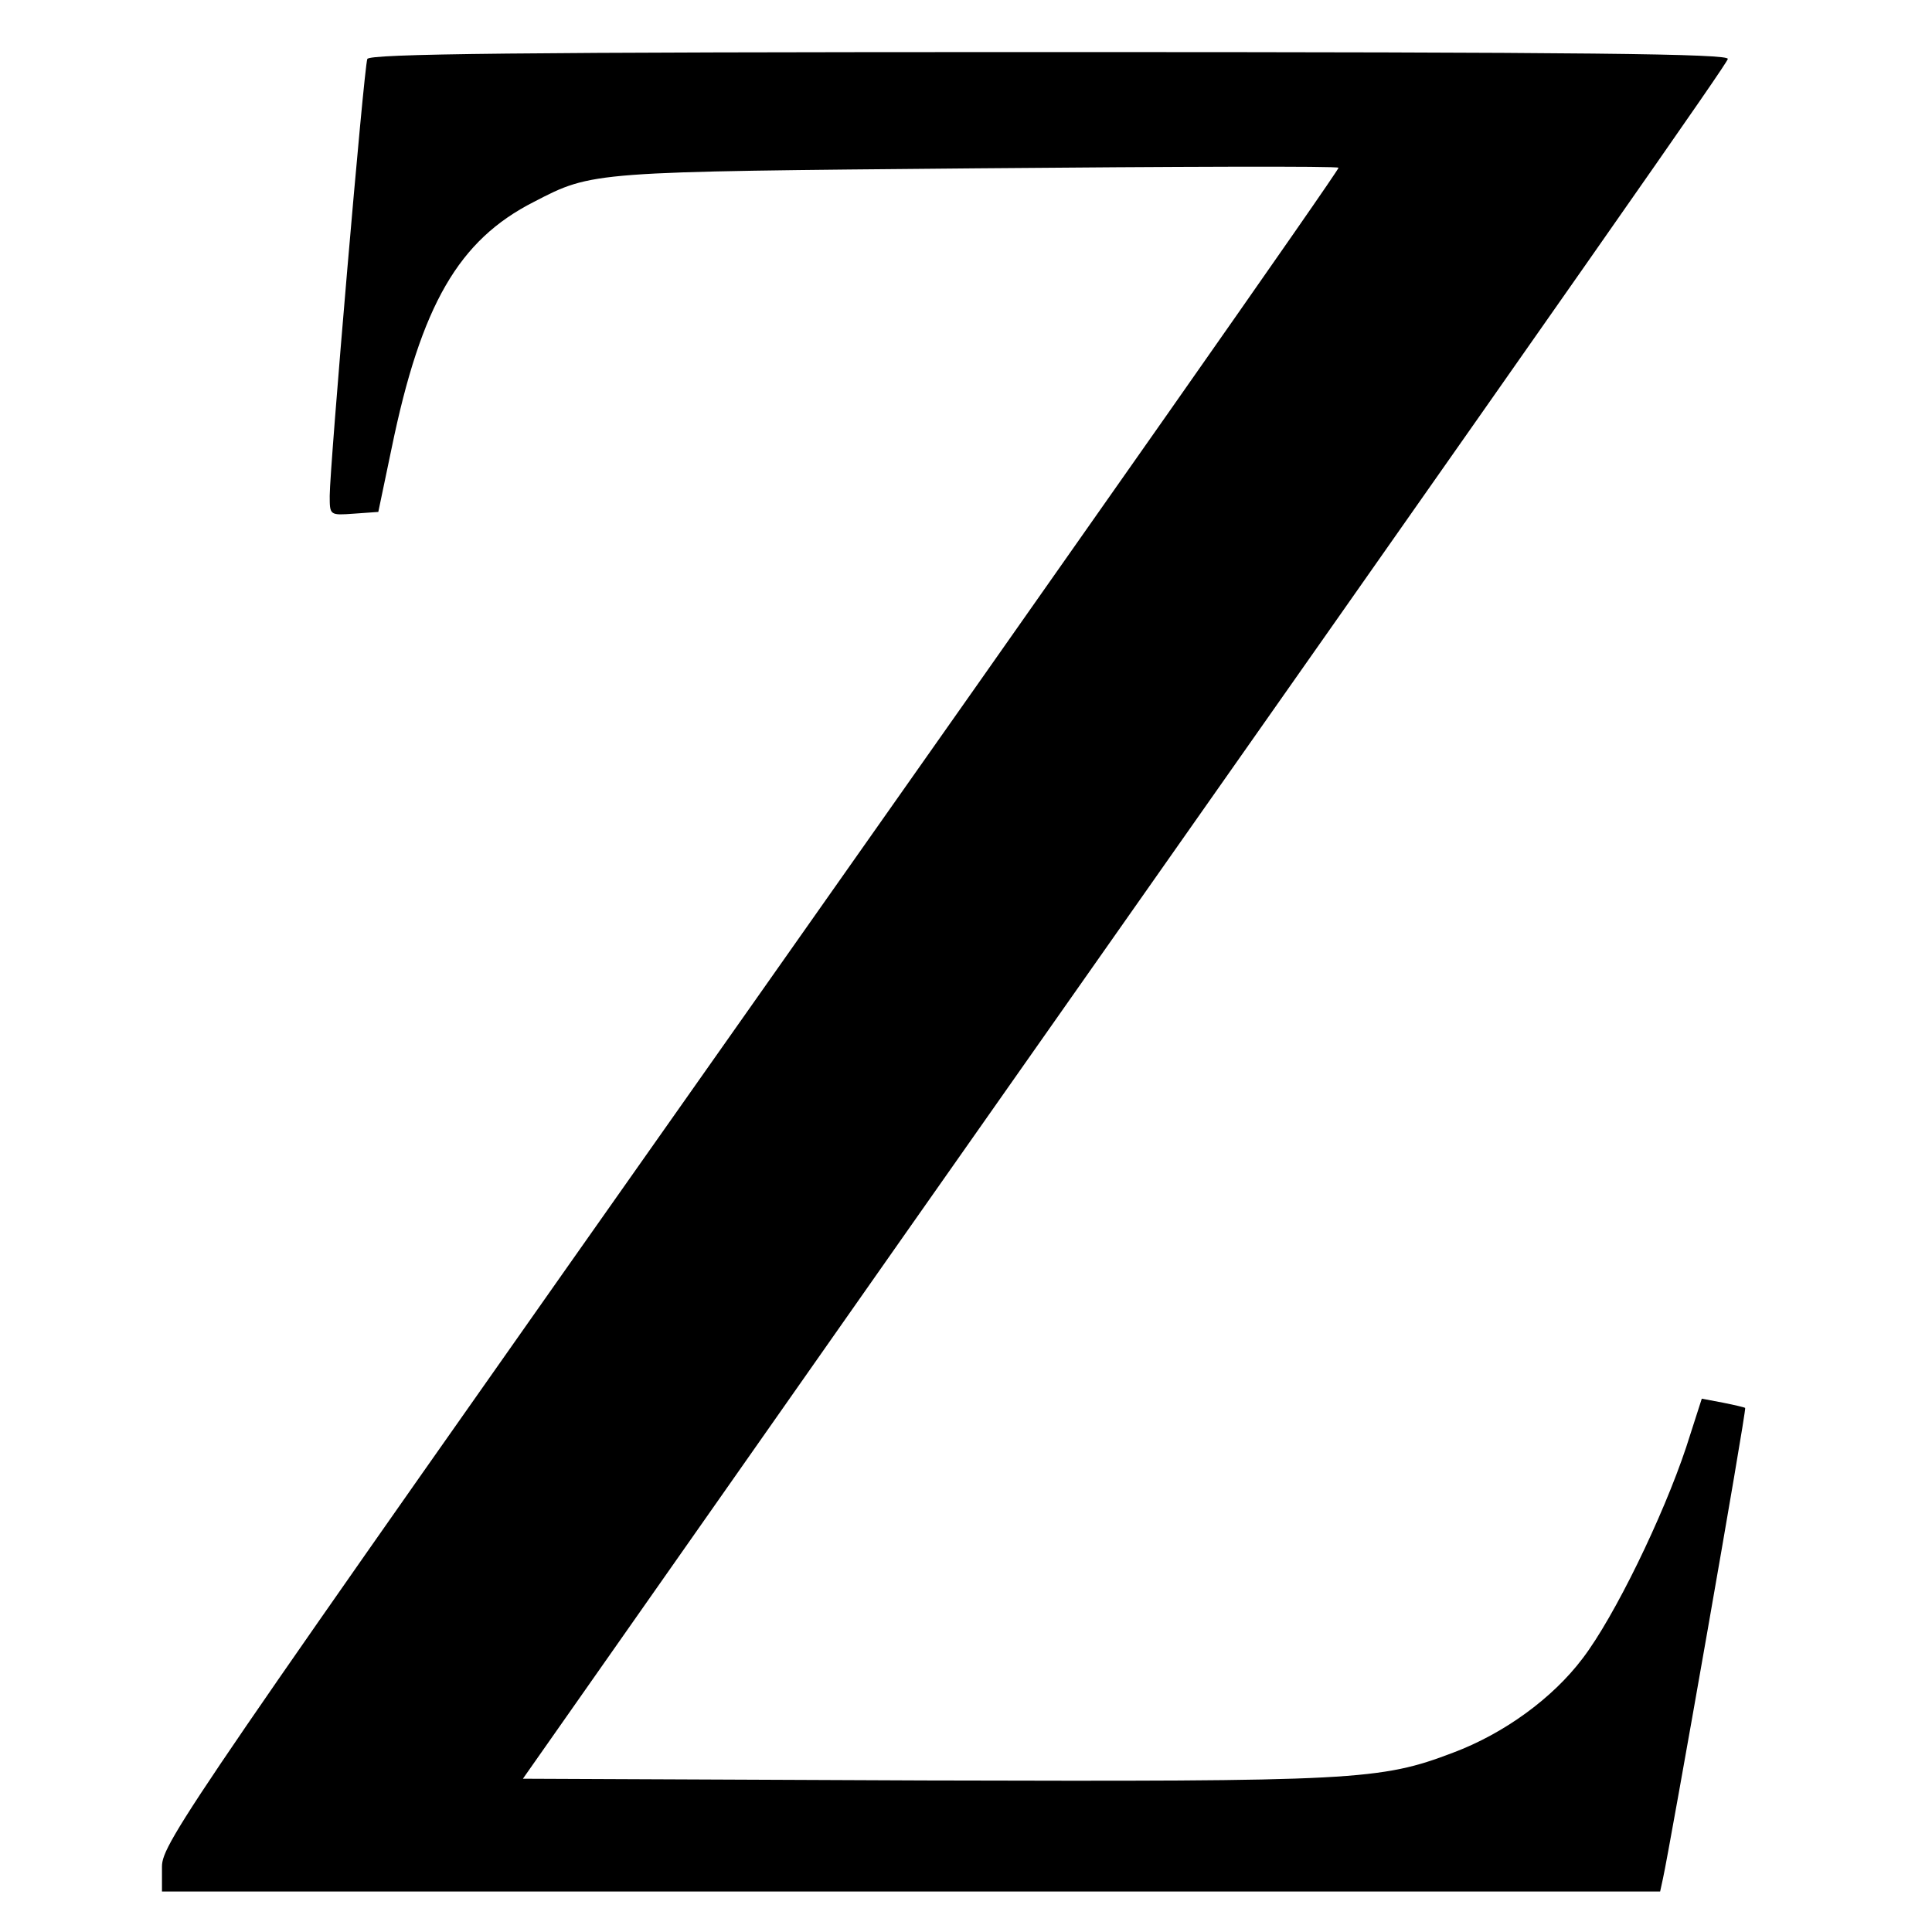 <?xml version="1.0" standalone="no"?>
<!DOCTYPE svg PUBLIC "-//W3C//DTD SVG 20010904//EN"
 "http://www.w3.org/TR/2001/REC-SVG-20010904/DTD/svg10.dtd">
<svg version="1.0" xmlns="http://www.w3.org/2000/svg"
 width="334pt" height="334pt" viewBox="0 0 334 334"
 preserveAspectRatio="xMidYMid meet">
<g transform="translate(0,334) scale(0.1,-0.1)"
fill="#000000" stroke="none">
<path d="M635 3238 c-6 -16 -65 -706 -65 -755 0 -34 0 -34 42 -31 l42 3 23
110 c51 248 116 360 246 426 102 53 99 52 765 58 343 3 625 4 626 1 2 -3 -456
-655 -1016 -1450 -968 -1374 -1018 -1446 -1018 -1487 l0 -43 1295 0 1295 0 5
23 c11 49 145 811 142 813 -1 1 -18 5 -38 9 l-37 7 -27 -84 c-40 -120 -124
-293 -179 -365 -52 -69 -136 -130 -224 -163 -126 -48 -169 -50 -913 -48 l-695
3 663 945 c1244 1770 1415 2015 1420 2028 4 9 -234 12 -1171 12 -932 0 -1178
-3 -1181 -12z"/>
</g>
</svg>
